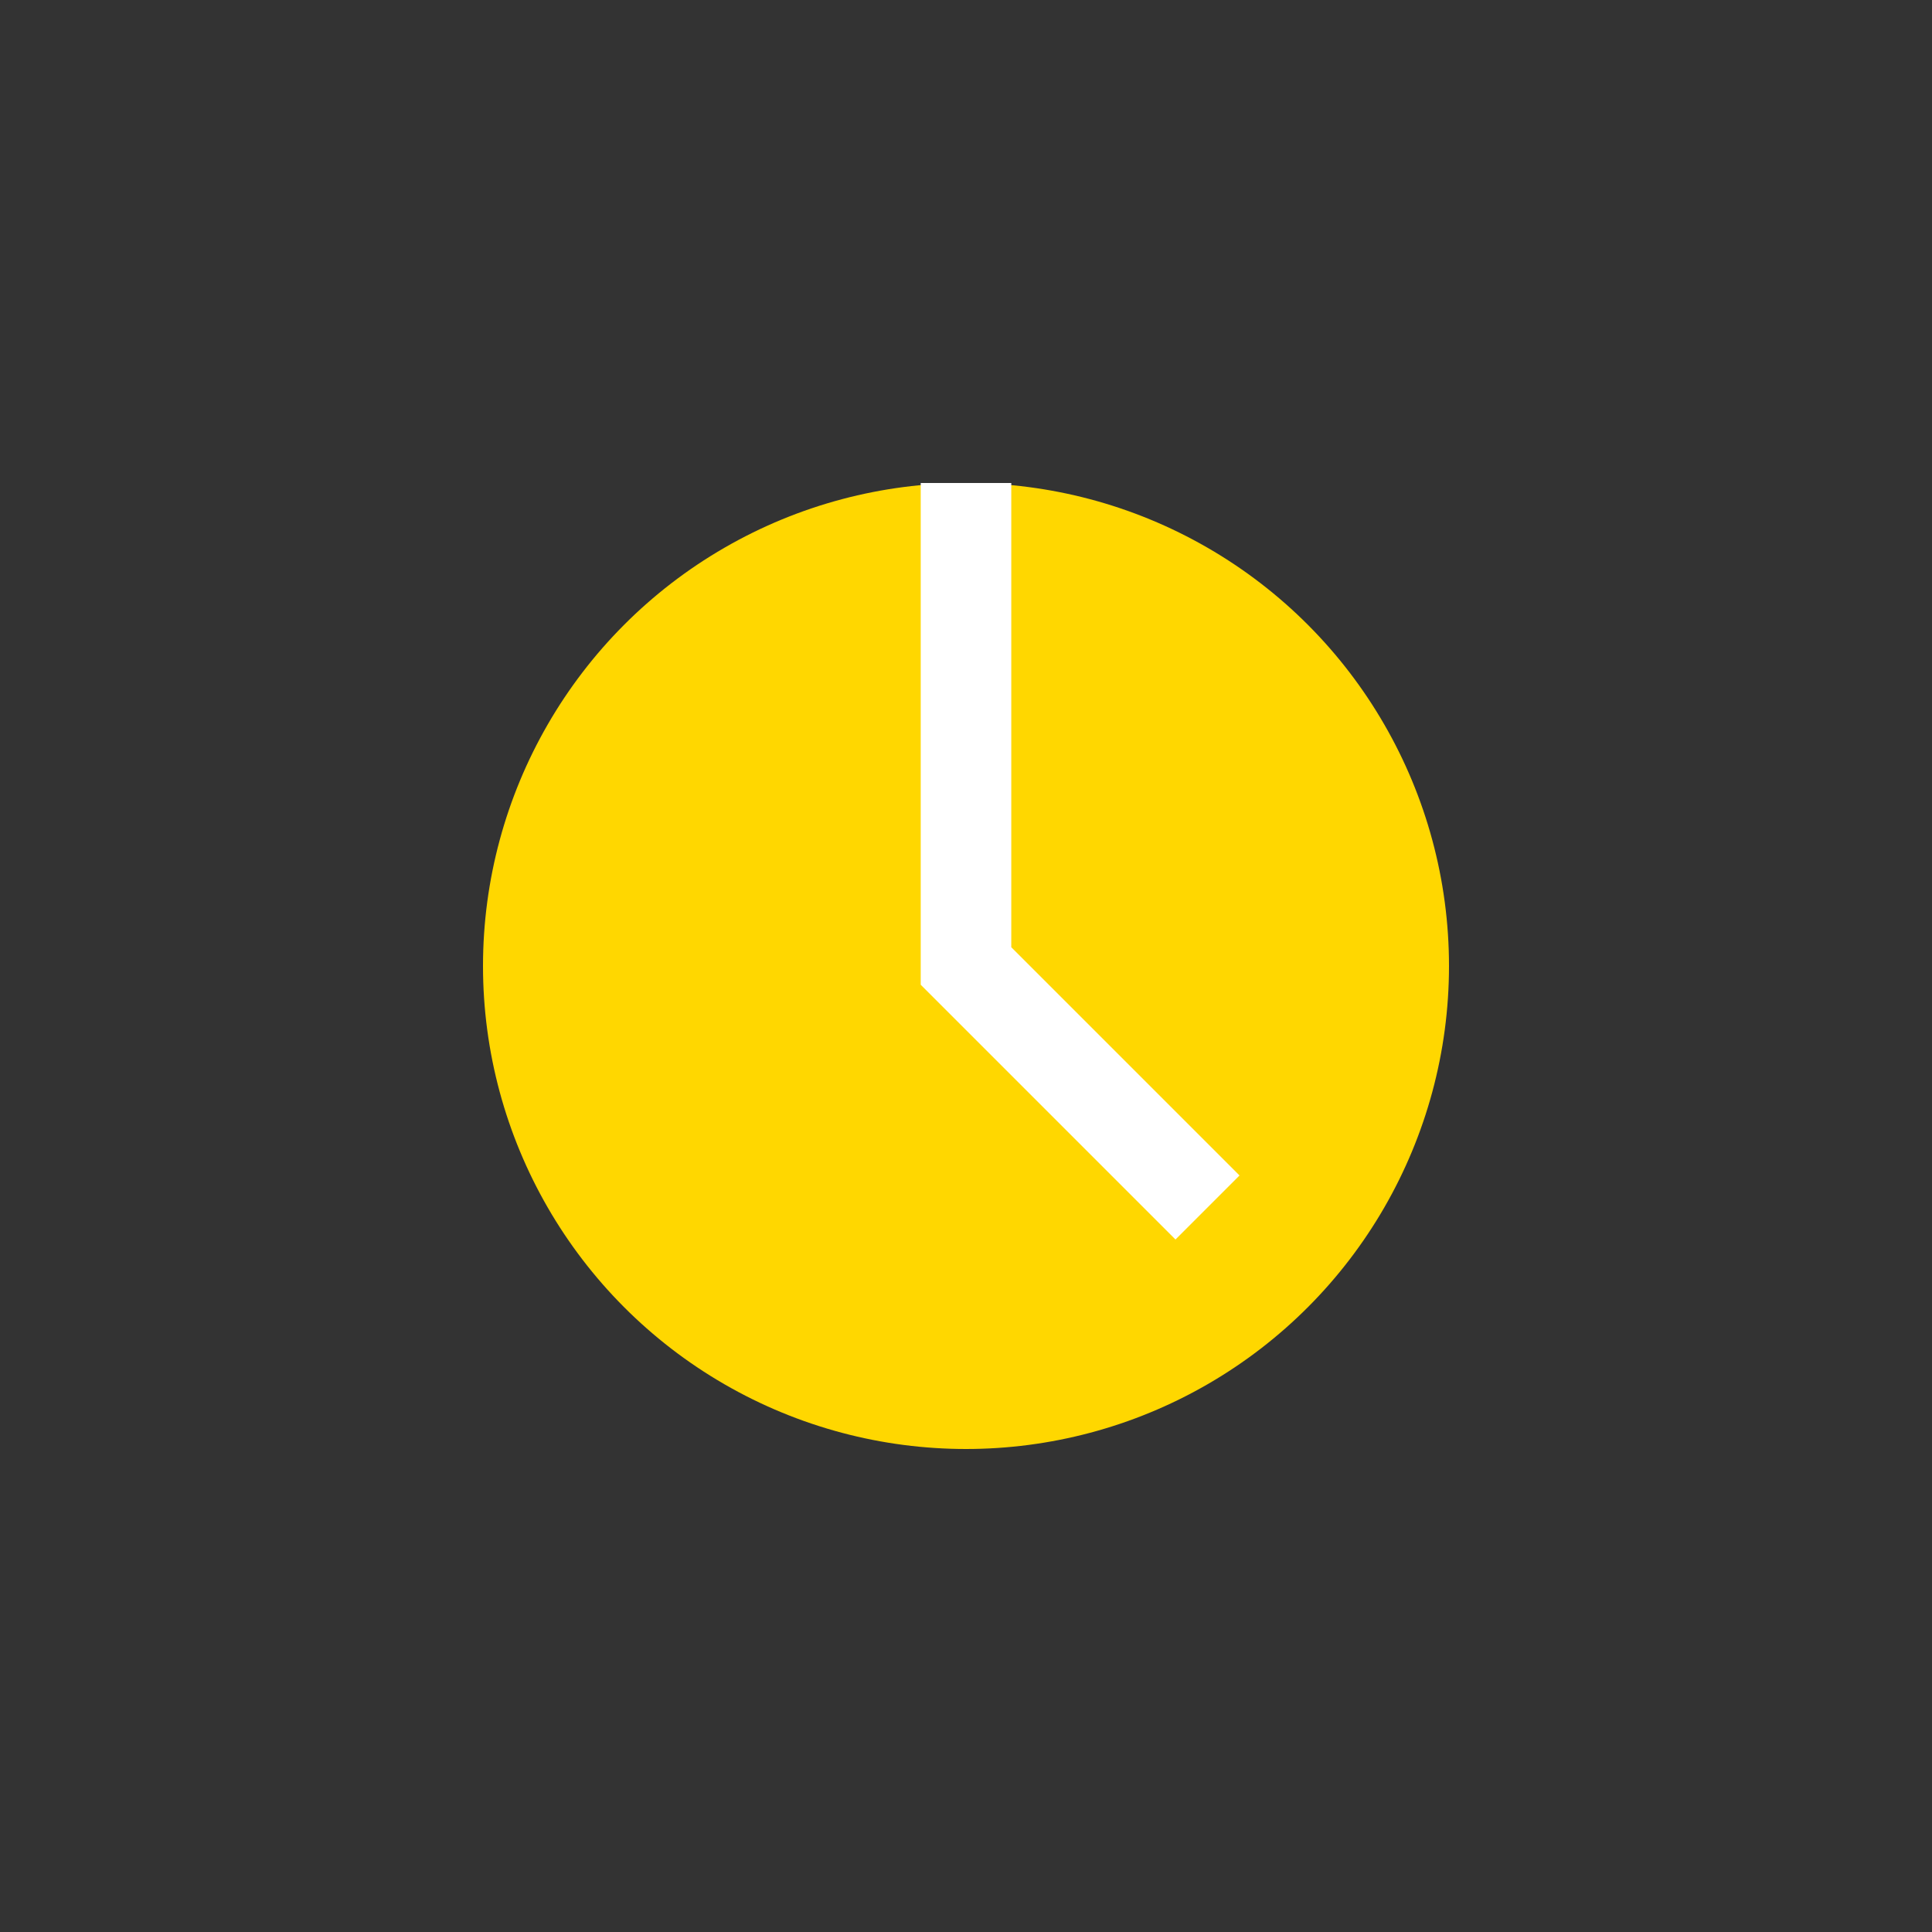 <svg xmlns="http://www.w3.org/2000/svg" viewBox="0 0 64 64"><rect x="0" y="0" width="64" height="64" fill="#333333" stroke="none"/><circle cx="32" cy="32" r="16" fill="#FFD700"/><path d="M32 16v16l8 8" stroke="#fff" stroke-width="3" fill="none"/></svg>